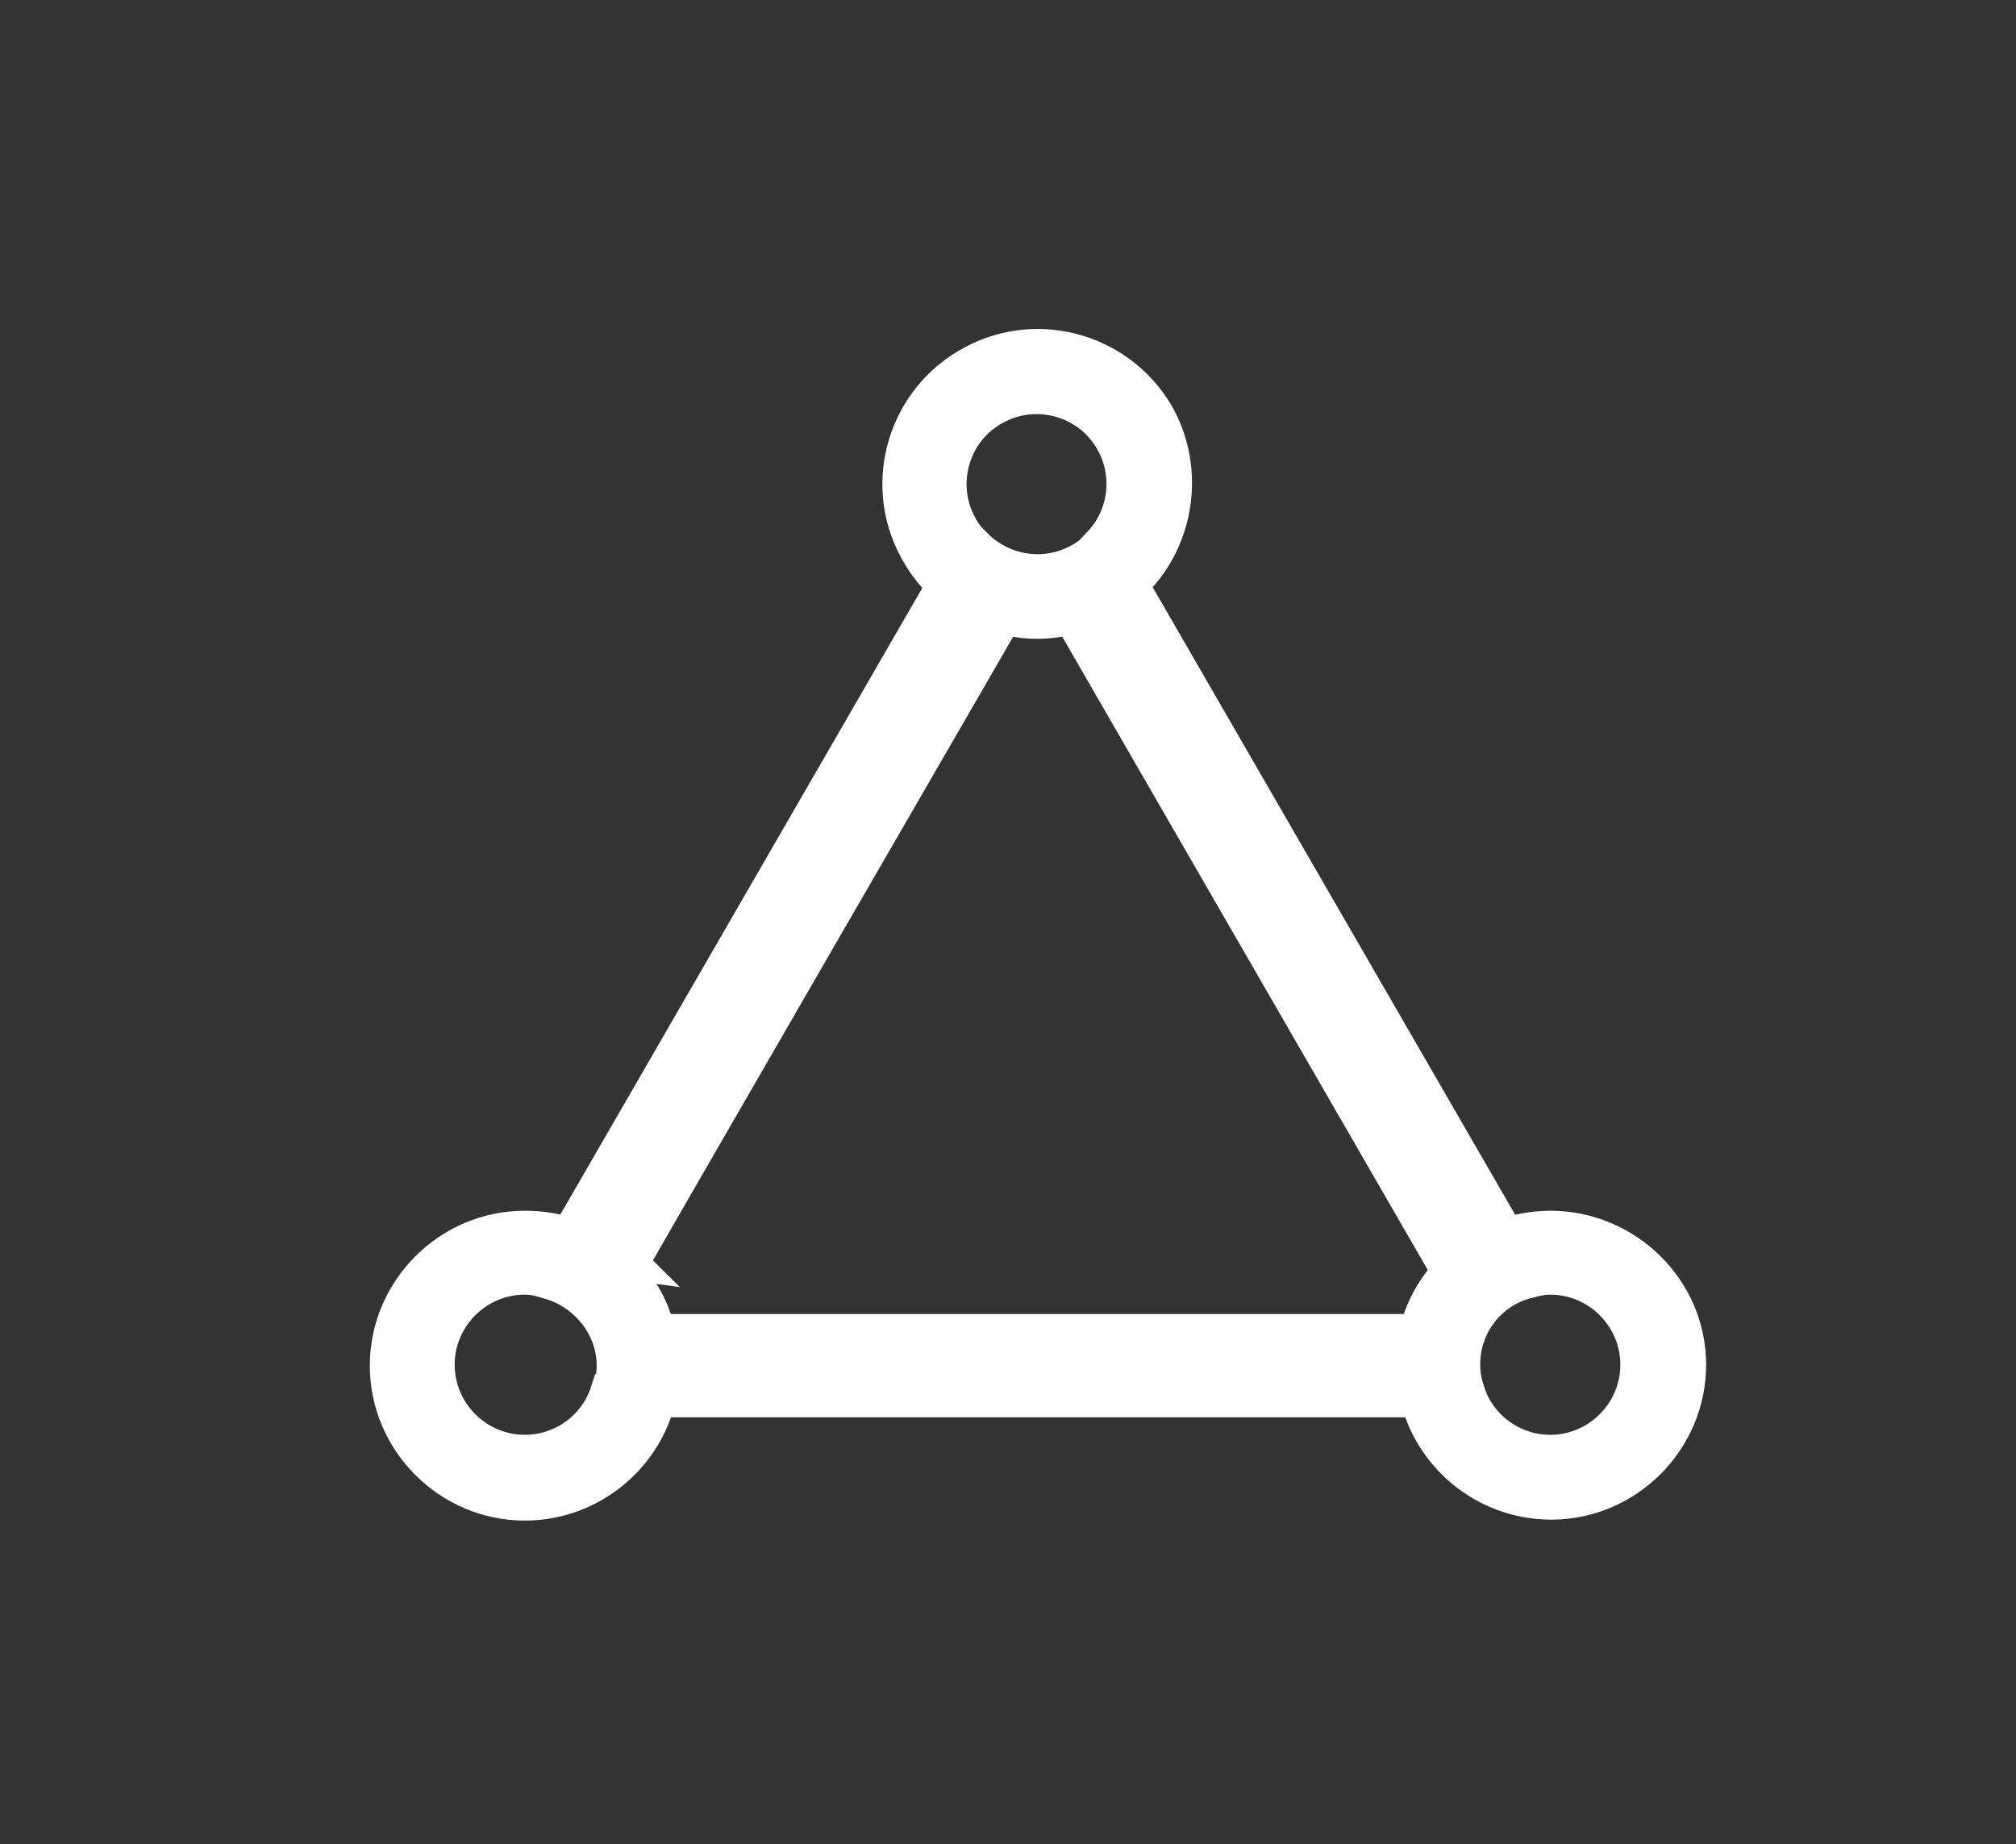 <?xml version="1.0" encoding="utf-8"?>
<!-- Generator: Adobe Illustrator 28.0.0, SVG Export Plug-In . SVG Version: 6.00 Build 0)  -->
<svg version="1.1" id="图层_1" xmlns="http://www.w3.org/2000/svg" xmlns:xlink="http://www.w3.org/1999/xlink" x="0px" y="0px"
	 viewBox="0 0 218.6 200" style="enable-background:new 0 0 218.6 200;" xml:space="preserve">
<rect x="0" y="0" width="218.6" height="200" fill="#333333" stroke="none"/>
<style type="text/css">
	.st0{fill:#FFFFFF;stroke:#FFFFFF;stroke-width:3;stroke-miterlimit:10;}
	.st1{fill:#FFFFFF;stroke:#FFFFFF;stroke-width:5;stroke-miterlimit:10;}
</style>
<path class="st0" d="M116.9,67.1l-2.3-4c-0.6-1.1-1.7-1.2-2.1-1.2s-1.5,0.1-2.1,1.2l-2.3,4C110.9,68,114,68,116.9,67.1L116.9,67.1z"
	/>
<path class="st0" d="M67.6,137.2l-2.4,4.1c-0.6,1.1-0.2,2.1,0,2.4s0.8,1.2,2.1,1.2h4.5C71.3,142,69.8,139.3,67.6,137.2z"/>
<path class="st0" d="M65.5,150.9c-1.2,3.7-4.7,6.2-8.6,6.2c-5,0-9.1-4.1-9.1-9.1c0-5,4.1-9.1,9.1-9.1c0.9,0,1.7,0.2,2.5,0.4
	c0.1-0.4,0.3-0.7,0.5-1.1l2.5-4.4c-1.7-0.7-3.6-1-5.5-1c-8.4,0-15.3,6.9-15.3,15.3c0,8.4,6.9,15.3,15.3,15.3c7.4,0,13.6-5.3,15-12.2
	h-4.5C66.7,151.2,66.1,151.1,65.5,150.9L65.5,150.9z"/>
<path class="st0" d="M153.1,145h4.5c1.3,0,1.9-0.9,2.1-1.2c0.2-0.4,0.6-1.3,0-2.5l-2.4-4.1C155.2,139.3,153.7,141.9,153.1,145
	L153.1,145z"/>
<path class="st0" d="M168.1,132.8c-2,0-3.8,0.4-5.5,1l2.5,4.4c0.2,0.4,0.4,0.7,0.5,1.1c0.8-0.2,1.6-0.4,2.5-0.4c5,0,9.1,4.1,9.1,9.1
	s-4.1,9.1-9.1,9.1c-4,0-7.4-2.6-8.6-6.2c-0.6,0.1-1.2,0.2-1.8,0.2h-4.5c1.4,6.9,7.6,12.2,15,12.2c8.4,0,15.3-6.9,15.3-15.3
	S176.5,132.8,168.1,132.8z"/>
<path class="st0" d="M99,59.7c0.9,1.7,2.1,3.2,3.5,4.4l2.7-4.3c0.2-0.4,0.5-0.7,0.7-1c-0.6-0.6-1.1-1.2-1.5-2
	c-2.4-4.4-0.7-10,3.7-12.3c4.4-2.4,10-0.7,12.3,3.7c1.9,3.5,1.2,7.8-1.4,10.5c0.4,0.5,0.8,1,1.1,1.5l2.2,4c5.4-4.5,7.1-12.5,3.7-19
	c-4-7.4-13.3-10.2-20.7-6.2C97.8,43,95,52.3,99,59.7z"/>
<path class="st1" d="M157.4,137.2c1.5-1.5,3.2-2.6,5.2-3.4l-40.2-69.6c-1.6,1.3-3.4,2.4-5.4,3L157.4,137.2L157.4,137.2z"/>
<path class="st1" d="M108.1,67.1c-2-0.6-3.9-1.6-5.4-3l-40.2,69.6c2,0.8,3.7,1.9,5.2,3.4C67.6,137.1,108.1,67.1,108.1,67.1z"/>
<path class="st1" d="M153.1,145H71.9c0.2,1,0.3,2,0.3,3.1c0,1.1-0.1,2.1-0.3,3.1h81.2c-0.2-1-0.3-2-0.3-3.1
	C152.8,147,152.9,146,153.1,145L153.1,145z"/>
<path class="st0" d="M110.4,63.1c0.6-1.1,1.7-1.2,2.1-1.2s1.5,0.1,2.1,1.2l2.3,4c2-0.6,3.9-1.6,5.4-3L120,60
	c-0.3-0.5-0.6-0.9-0.9-1.2c-1.7,1.7-4,2.8-6.6,2.8c-2.6,0-4.9-1.1-6.6-2.8c-0.3,0.4-0.6,0.8-0.9,1.2l-2.4,4.1c1.6,1.3,3.4,2.4,5.4,3
	L110.4,63.1z"/>
<path class="st0" d="M71.9,145h-4.5c-1.3,0-1.9-0.9-2.1-1.2c-0.4-0.7-0.4-1.7,0-2.4l2.4-4.1c-1.5-1.5-3.3-2.6-5.2-3.4l-2.5,4.4
	c-0.2,0.4-0.4,0.7-0.5,1.1c3.8,1.1,6.7,4.6,6.7,8.7c0,1-0.2,2-0.5,2.9c0.6,0.1,1.2,0.2,1.9,0.2h4.5c0.2-1,0.3-2,0.3-3.1
	C72.2,147,72.1,146,71.9,145z"/>
<path class="st0" d="M159.5,150.9c-0.3-0.9-0.5-1.9-0.5-2.9c0-4.2,2.8-7.7,6.7-8.7c-0.2-0.4-0.3-0.8-0.5-1.1l-2.5-4.4
	c-2,0.8-3.7,1.9-5.2,3.4l2.4,4.1c0.6,1.1,0.2,2.1,0,2.5c-0.2,0.4-0.8,1.2-2.1,1.2H153c-0.2,1-0.3,2-0.3,3.1c0,1.1,0.1,2.1,0.3,3.1
	h4.5C158.3,151.2,158.9,151.1,159.5,150.9z"/>
</svg>

